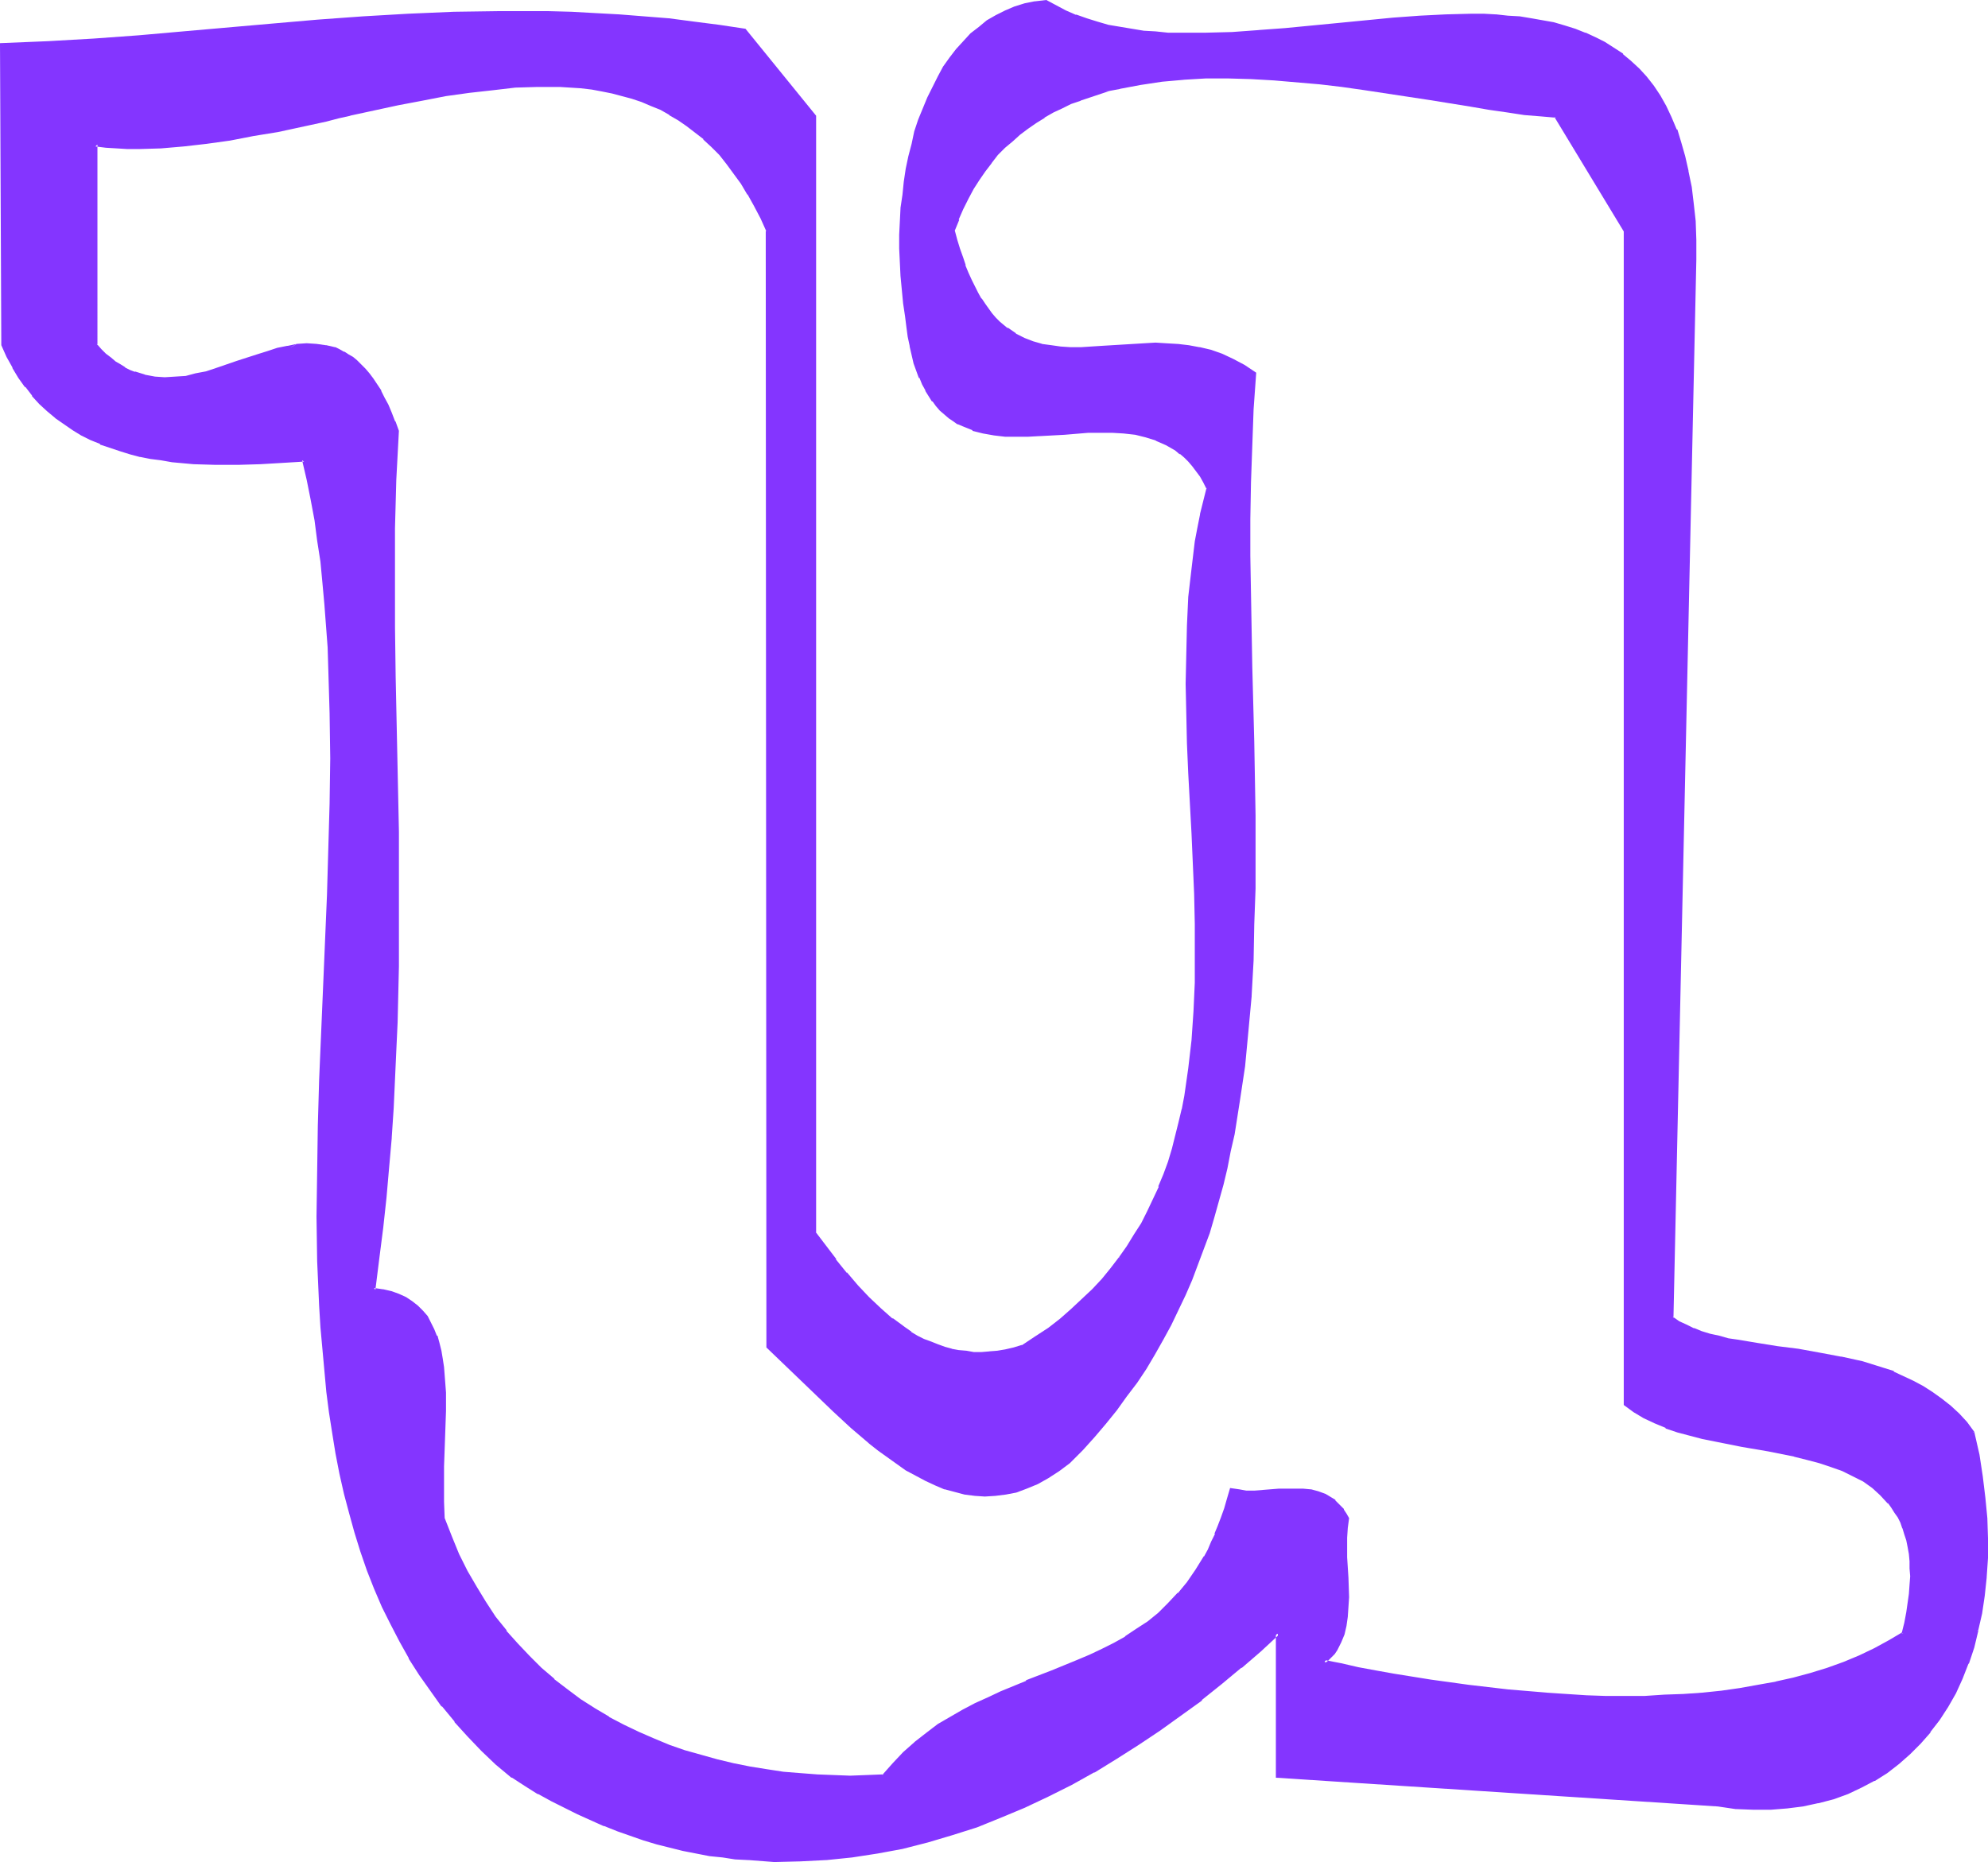 <?xml version="1.0" encoding="UTF-8" standalone="no"?>
<svg
   version="1.0"
   width="129.98mm"
   height="121.765mm"
   id="svg7"
   sodipodi:docname="Smudge Extended U 2.wmf"
   xmlns:inkscape="http://www.inkscape.org/namespaces/inkscape"
   xmlns:sodipodi="http://sodipodi.sourceforge.net/DTD/sodipodi-0.dtd"
   xmlns="http://www.w3.org/2000/svg"
   xmlns:svg="http://www.w3.org/2000/svg">
  <sodipodi:namedview
     id="namedview7"
     pagecolor="#ffffff"
     bordercolor="#000000"
     borderopacity="0.25"
     inkscape:showpageshadow="2"
     inkscape:pageopacity="0.0"
     inkscape:pagecheckerboard="0"
     inkscape:deskcolor="#d1d1d1"
     inkscape:document-units="mm" />
  <defs
     id="defs1">
    <pattern
       id="WMFhbasepattern"
       patternUnits="userSpaceOnUse"
       width="6"
       height="6"
       x="0"
       y="0" />
  </defs>
  <path
     style="fill:#8435ff;fill-opacity:1;fill-rule:evenodd;stroke:none"
     d="m 470.417,403.657 -3.394,2.101 -3.717,1.939 -3.717,1.778 -3.878,1.616 -4.04,1.454 -4.202,1.293 -4.202,1.293 -4.363,0.97 -4.363,0.808 -4.525,0.646 -4.686,0.646 -4.525,0.485 -4.848,0.485 -4.686,0.162 -4.848,0.162 -4.848,0.162 -4.848,-0.162 -4.686,-0.162 -9.858,-0.485 -9.534,-0.808 -9.696,-1.131 -9.373,-1.293 -9.211,-1.616 -4.363,-0.646 -4.363,-0.97 -4.363,-0.808 -4.04,-0.808 0.808,-0.808 0.646,-0.646 0.808,-0.808 0.646,-0.808 0.97,-1.939 0.646,-1.939 0.646,-2.101 0.323,-2.262 0.162,-2.262 v -2.424 l -0.162,-4.848 -0.162,-5.009 -0.162,-2.585 v -2.262 l 0.323,-2.424 0.162,-2.262 -0.485,-1.131 -0.646,-0.97 -1.293,-1.616 -0.808,-0.485 -0.808,-0.646 -1.454,-0.97 -1.778,-0.646 -1.778,-0.323 -1.939,-0.162 -1.939,-0.162 -3.878,0.162 -4.04,0.323 h -2.101 -1.939 l -1.939,-0.162 -1.778,-0.323 -0.646,2.424 -0.646,2.262 -0.808,2.262 -0.808,2.101 -0.808,1.939 -0.97,1.939 -0.808,1.939 -0.97,1.778 -1.939,3.232 -2.262,3.07 -2.262,2.747 -2.424,2.585 -2.424,2.424 -2.747,2.101 -2.747,1.939 -2.747,1.778 -2.909,1.616 -2.909,1.616 -3.07,1.293 -3.07,1.454 -6.302,2.585 -6.302,2.424 -6.302,2.585 -3.07,1.454 -3.232,1.616 -3.07,1.454 -2.909,1.778 -3.07,1.939 -2.909,2.101 -2.909,2.262 -2.747,2.424 -2.586,2.747 -2.586,2.909 -4.04,0.162 h -4.202 -4.202 l -4.202,-0.162 -4.04,-0.323 -4.202,-0.485 -4.04,-0.485 -4.202,-0.646 -4.04,-0.808 -4.04,-0.97 -4.04,-1.131 -3.878,-1.293 -3.878,-1.293 -3.878,-1.454 -3.878,-1.778 -3.555,-1.778 -3.717,-1.939 -3.555,-2.101 -3.394,-2.262 -3.394,-2.424 -3.232,-2.585 -3.232,-2.747 -2.909,-2.909 -2.909,-3.07 -2.909,-3.393 -2.586,-3.393 -2.424,-3.555 -2.424,-3.878 -2.101,-3.878 -2.101,-4.201 -1.939,-4.363 -1.616,-4.525 -0.323,-4.201 v -4.201 l 0.162,-4.525 0.162,-4.525 0.323,-9.211 -0.162,-4.525 -0.162,-4.201 -0.162,-2.101 -0.323,-1.939 -0.485,-1.939 -0.485,-1.939 -0.485,-1.778 -0.646,-1.616 -0.808,-1.616 -0.97,-1.454 -0.97,-1.293 -1.293,-1.293 -1.293,-1.131 -1.616,-0.808 -1.616,-0.808 -1.778,-0.808 -2.101,-0.485 -2.262,-0.162 1.131,-7.756 0.808,-7.595 0.808,-7.433 0.646,-7.595 0.646,-7.272 0.485,-7.272 0.323,-7.11 0.485,-7.11 0.162,-6.948 0.162,-6.948 0.162,-6.948 v -6.787 l 0.162,-13.412 -0.162,-13.089 -0.323,-12.927 -0.162,-12.766 -0.323,-12.604 -0.162,-12.281 V 142.686 l 0.162,-12.119 0.323,-11.958 0.485,-12.119 -0.808,-2.262 -0.808,-2.101 -0.97,-1.939 -0.808,-1.778 -0.97,-1.616 -0.808,-1.616 -0.97,-1.293 -0.97,-1.293 -0.97,-1.131 -0.97,-1.131 -1.131,-0.97 -0.97,-0.808 -0.97,-0.646 -1.131,-0.646 -1.131,-0.485 -0.97,-0.485 -2.262,-0.646 -2.262,-0.323 h -2.424 l -2.262,0.162 -2.424,0.485 -2.424,0.485 -2.424,0.646 -2.586,0.808 -5.01,1.778 -5.171,1.616 -2.586,0.808 -2.424,0.646 -2.586,0.485 -2.586,0.323 -2.586,0.162 -2.424,-0.162 -2.586,-0.485 -2.586,-0.808 -1.131,-0.485 -1.293,-0.646 -1.131,-0.646 -1.293,-0.808 -1.131,-0.97 -1.293,-0.97 -1.131,-1.131 -1.131,-1.293 V 35.712 l 2.586,0.323 2.747,0.162 2.586,0.162 h 2.747 l 5.494,-0.162 5.656,-0.323 5.656,-0.808 5.818,-0.808 5.818,-0.97 5.979,-1.131 11.797,-2.585 3.07,-0.646 2.909,-0.646 5.979,-1.293 5.979,-1.293 5.979,-1.131 5.818,-1.131 5.818,-0.97 5.656,-0.646 5.656,-0.646 5.494,-0.162 h 5.494 l 2.586,0.162 2.747,0.323 2.586,0.162 2.586,0.485 2.424,0.485 2.586,0.646 2.424,0.808 2.424,0.646 2.262,0.97 2.424,1.131 2.262,1.131 2.101,1.454 2.262,1.454 1.939,1.616 2.101,1.616 1.939,1.939 2.101,2.101 1.778,2.101 1.778,2.424 1.778,2.585 1.616,2.585 1.616,2.909 1.616,3.07 1.454,3.232 V 332.879 l 4.04,3.717 4.04,3.878 4.202,4.04 4.202,4.04 4.363,4.04 4.363,3.717 2.262,1.778 2.262,1.778 2.262,1.616 2.424,1.454 2.262,1.454 2.424,1.293 2.424,0.97 2.262,0.97 2.586,0.808 2.424,0.485 2.424,0.323 2.424,0.162 2.586,-0.162 2.424,-0.323 2.586,-0.485 2.586,-0.808 2.747,-1.293 2.586,-1.293 2.586,-1.778 2.747,-2.101 3.07,-3.07 2.909,-3.232 2.747,-3.232 2.747,-3.232 2.424,-3.393 2.424,-3.393 2.262,-3.555 2.262,-3.393 1.939,-3.717 2.101,-3.555 1.778,-3.717 1.778,-3.717 1.454,-3.717 1.616,-3.878 1.454,-3.878 1.293,-3.878 1.131,-3.878 1.293,-4.04 0.97,-4.04 0.97,-4.04 0.97,-4.201 0.808,-4.04 1.454,-8.403 1.131,-8.403 0.97,-8.564 0.646,-8.888 0.485,-8.726 0.323,-8.888 0.162,-8.888 v -9.049 -9.049 l -0.323,-18.26 -0.485,-18.421 -0.323,-18.26 v -9.211 -9.049 l 0.162,-9.049 0.162,-9.049 0.485,-9.049 0.485,-8.888 -2.586,-1.778 -2.747,-1.454 -2.747,-1.293 -2.747,-0.808 -2.747,-0.808 -2.747,-0.485 -2.747,-0.323 -2.747,-0.162 h -2.586 -2.747 l -5.333,0.323 -5.333,0.485 -5.01,0.162 h -2.586 l -2.424,-0.162 -2.424,-0.162 -2.262,-0.485 -2.262,-0.485 -2.262,-0.97 -2.101,-1.131 -2.101,-1.293 -1.939,-1.778 -0.97,-0.97 -0.97,-0.97 -0.808,-1.131 -0.808,-1.293 -0.97,-1.293 -0.808,-1.454 -0.808,-1.616 -0.808,-1.616 -0.808,-1.778 -0.808,-1.939 -0.646,-1.939 -0.646,-2.101 -0.808,-2.262 -0.485,-2.262 0.97,-2.909 1.131,-2.585 1.131,-2.585 1.454,-2.424 1.293,-2.262 1.616,-2.262 1.454,-1.939 1.778,-1.939 1.778,-1.939 1.778,-1.616 1.778,-1.616 1.939,-1.616 2.101,-1.293 2.101,-1.293 2.101,-1.293 2.262,-1.131 2.262,-0.97 2.262,-0.97 2.424,-0.808 2.424,-0.808 2.586,-0.646 2.424,-0.646 5.171,-0.97 5.171,-0.808 5.494,-0.485 5.494,-0.162 5.494,-0.162 5.656,0.162 5.656,0.323 5.656,0.485 5.656,0.646 5.656,0.646 5.494,0.646 5.494,0.808 5.333,0.808 5.171,0.97 5.171,0.808 4.848,0.808 4.686,0.808 4.525,0.485 4.202,0.646 4.04,0.485 3.717,0.323 17.13,28.279 V 347.1 l 2.262,1.616 2.586,1.454 2.586,1.293 2.747,1.131 2.909,0.97 3.07,0.808 3.07,0.808 3.07,0.646 6.626,1.293 6.464,1.293 6.464,1.131 3.232,0.808 2.909,0.808 3.07,0.97 2.747,1.131 2.747,1.131 2.424,1.454 2.424,1.616 1.939,1.778 1.939,2.101 0.808,1.131 0.808,1.131 0.808,1.293 0.646,1.293 0.485,1.293 0.646,1.616 0.323,1.454 0.323,1.778 0.323,1.616 0.162,1.778 0.162,1.939 v 1.939 l -0.162,2.101 -0.162,2.262 -0.162,2.262 -0.323,2.424 -0.485,2.424 z m 17.13,-49.609 -1.778,-2.262 -1.939,-2.101 -2.101,-1.939 -2.101,-1.778 -2.262,-1.616 -2.262,-1.454 -2.424,-1.293 -2.424,-1.131 -2.424,-1.131 -2.586,-0.97 -2.586,-0.646 -2.586,-0.808 -5.171,-1.293 -5.333,-0.97 -5.171,-0.808 -5.171,-0.646 -5.01,-0.808 -4.848,-0.808 -2.424,-0.485 -2.262,-0.485 -2.101,-0.485 -2.101,-0.808 -1.939,-0.646 -1.939,-0.808 -1.939,-0.97 -1.616,-1.131 5.818,-261.617 -0.162,-4.848 -0.162,-4.686 -0.485,-4.363 -0.485,-4.04 -0.646,-3.878 -0.808,-3.555 -0.97,-3.393 -1.131,-3.232 -1.293,-3.07 -1.293,-2.747 -1.454,-2.585 -1.616,-2.262 -1.778,-2.262 -1.778,-2.101 -1.939,-1.778 -2.101,-1.616 -2.101,-1.616 -2.262,-1.293 -2.424,-1.293 -2.262,-1.131 -2.586,-0.808 -2.586,-0.97 -2.586,-0.646 -2.747,-0.646 -2.909,-0.485 -2.747,-0.323 -2.909,-0.323 -3.07,-0.162 -2.909,-0.162 h -3.07 -6.302 l -6.464,0.323 -6.464,0.485 -13.413,1.293 -13.251,1.454 -6.626,0.485 -6.626,0.485 -6.464,0.162 h -6.302 l -3.07,-0.162 -3.07,-0.162 -3.07,-0.323 -2.909,-0.323 -2.909,-0.485 -2.747,-0.646 -2.747,-0.646 -2.747,-0.808 -2.586,-0.97 -2.586,-1.131 -2.424,-1.131 -2.424,-1.454 -2.586,0.323 -2.586,0.646 -2.424,0.808 -2.262,0.808 -2.262,1.131 -2.101,1.293 -2.101,1.616 -1.939,1.616 -1.778,1.778 -1.778,2.101 -1.616,1.939 -1.454,2.262 -1.454,2.424 -1.293,2.585 -1.293,2.585 -1.131,2.747 -0.97,2.747 -0.97,2.909 -0.808,2.909 -0.646,3.07 -0.646,3.232 -0.646,3.07 -0.323,3.232 -0.323,3.393 -0.162,3.232 -0.162,3.232 v 3.393 3.393 l 0.323,3.393 0.162,3.393 0.485,3.393 0.485,3.232 0.323,2.585 0.323,2.424 0.485,2.262 0.485,2.101 0.485,2.101 0.646,1.778 0.646,1.778 0.646,1.616 0.808,1.454 0.808,1.293 0.97,1.293 0.808,1.293 0.97,0.97 0.97,0.97 1.131,0.808 1.131,0.808 1.131,0.646 1.131,0.646 2.424,0.97 2.586,0.646 2.586,0.485 2.747,0.323 2.909,0.162 2.747,-0.162 h 2.909 l 6.141,-0.485 5.818,-0.323 3.07,-0.162 h 2.909 l 2.747,0.162 2.909,0.485 2.747,0.485 2.424,0.808 2.586,1.131 1.293,0.646 1.131,0.808 1.131,0.808 0.97,0.97 1.131,0.97 0.97,1.293 0.97,1.293 0.97,1.293 0.808,1.454 0.97,1.616 -0.97,3.232 -0.646,3.232 -0.646,3.232 -0.646,3.393 -0.97,6.787 -0.646,6.948 -0.485,7.11 -0.162,7.11 v 7.272 l 0.162,7.272 0.162,7.433 0.323,7.433 0.808,14.866 0.485,14.866 0.162,7.433 0.162,7.272 -0.162,7.272 -0.162,7.11 -0.485,7.11 -0.808,6.948 -0.485,3.555 -0.485,3.232 -0.808,3.393 -0.646,3.393 -0.808,3.232 -0.97,3.232 -0.97,3.232 -1.131,3.07 -1.131,3.232 -1.454,2.909 -1.454,3.07 -1.454,2.909 -1.778,2.909 -1.778,2.747 -1.939,2.747 -2.101,2.747 -2.101,2.747 -2.424,2.585 -2.586,2.424 -2.586,2.424 -2.909,2.424 -2.909,2.262 -3.232,2.262 -3.232,2.101 -2.101,0.646 -2.101,0.323 -2.101,0.485 -1.939,0.162 h -1.939 -1.939 l -1.939,-0.162 -1.778,-0.162 -1.778,-0.485 -1.778,-0.485 -1.778,-0.485 -1.616,-0.646 -1.778,-0.808 -1.616,-0.808 -1.616,-0.97 -1.454,-0.97 -3.232,-2.262 -2.909,-2.585 -2.909,-2.747 -2.747,-2.909 -2.747,-3.232 -2.586,-3.232 -2.586,-3.393 -2.586,-3.555 V 28.763 L 184.062,7.433 177.76,6.464 l -6.302,-0.808 -6.141,-0.646 -6.141,-0.646 -6.141,-0.323 -5.979,-0.485 -5.818,-0.162 -5.979,-0.162 -5.818,-0.162 h -5.818 L 112.15,3.393 100.838,3.878 89.688,4.525 78.538,5.333 67.549,6.302 45.248,8.241 34.259,9.049 23.109,10.019 11.797,10.665 0.485,11.15 l 0.162,74.171 1.293,2.747 1.454,2.585 1.616,2.424 1.616,2.262 1.616,2.262 1.778,1.939 1.939,1.778 1.939,1.616 2.101,1.616 2.101,1.454 2.262,1.131 2.262,1.293 2.262,0.97 2.424,0.97 2.424,0.808 2.424,0.646 2.586,0.646 2.586,0.485 2.586,0.485 2.586,0.323 5.333,0.485 5.494,0.323 h 5.494 l 5.494,-0.323 5.494,-0.162 5.333,-0.485 1.131,4.848 0.97,5.009 0.808,5.009 0.808,5.171 0.646,5.009 0.646,5.333 0.485,5.333 0.808,10.665 0.162,5.333 0.323,10.988 v 11.15 11.15 l -0.323,11.311 -0.485,11.311 -0.97,22.946 -0.808,22.784 -0.485,11.311 -0.162,11.311 v 11.15 l 0.162,10.988 0.485,10.988 0.323,5.333 0.323,5.333 0.485,5.333 0.646,5.171 0.646,5.171 0.808,5.171 0.808,5.009 0.97,4.848 1.131,5.009 1.131,4.848 1.454,4.848 1.454,4.525 1.616,4.686 1.778,4.525 1.778,4.363 2.101,4.363 2.262,4.201 2.262,4.201 2.586,4.04 2.747,4.04 2.909,3.878 3.07,3.717 3.232,3.555 3.394,3.555 3.555,3.393 3.878,3.232 3.232,1.939 3.232,2.101 3.232,1.778 3.232,1.616 3.232,1.616 3.232,1.454 3.232,1.454 3.232,1.131 3.232,1.293 3.394,0.97 3.232,0.97 3.232,0.808 3.232,0.808 6.464,1.293 3.232,0.485 3.232,0.323 3.232,0.323 6.302,0.323 h 6.464 l 6.302,-0.323 6.302,-0.646 6.302,-1.131 6.302,-1.131 6.141,-1.616 5.979,-1.778 6.141,-1.939 5.979,-2.262 5.818,-2.585 5.818,-2.747 5.656,-2.747 5.656,-3.232 5.494,-3.232 5.494,-3.393 5.333,-3.555 5.171,-3.717 5.01,-3.878 5.01,-3.878 4.848,-4.04 4.686,-4.04 4.525,-4.201 v 35.389 l 108.757,7.11 4.525,0.485 4.202,0.162 h 4.202 l 4.04,-0.162 4.04,-0.485 3.717,-0.808 3.717,-1.131 3.555,-1.131 3.394,-1.616 3.07,-1.616 3.07,-2.101 2.909,-2.101 2.747,-2.424 2.586,-2.585 2.424,-2.747 2.262,-2.909 2.101,-3.393 1.778,-3.232 1.778,-3.555 1.454,-3.717 1.293,-4.04 1.131,-4.04 0.808,-4.201 0.808,-4.363 0.485,-4.686 0.162,-4.686 v -4.848 l -0.162,-5.009 -0.323,-5.009 -0.646,-5.333 -0.97,-5.333 z"
     id="path1" />
  <path
     style="fill:#8435ff;fill-opacity:1;fill-rule:evenodd;stroke:none"
     d="m 469.932,403.657 0.323,-0.323 -3.555,2.101 v 0 l -3.555,1.939 -3.717,1.778 -3.878,1.616 v 0 l -4.04,1.454 -4.202,1.293 -4.202,1.131 -4.363,0.97 h 0.162 l -4.525,0.808 -4.525,0.808 -4.525,0.646 -4.686,0.485 -4.686,0.323 v 0 l -4.686,0.162 -4.848,0.323 h -4.848 -4.848 l -4.686,-0.162 -9.858,-0.646 h 0.162 l -9.696,-0.808 -9.696,-1.131 -9.373,-1.293 -9.05,-1.454 -4.525,-0.808 -4.363,-0.808 -4.202,-0.97 -4.202,-0.808 0.162,0.808 0.808,-0.646 0.162,-0.162 0.646,-0.646 0.808,-0.808 v 0 l 0.646,-0.97 v 0 l 0.97,-1.939 v 0 l 0.808,-1.939 0.485,-2.101 v 0 l 0.323,-2.262 0.162,-2.424 v 0 l 0.162,-2.424 -0.162,-4.848 -0.323,-5.009 v -2.585 -2.262 0 l 0.162,-2.424 0.323,-2.424 -0.646,-1.131 v 0 l -0.646,-0.97 v -0.162 l -1.454,-1.454 -0.646,-0.646 v -0.162 l -0.808,-0.485 -1.616,-0.97 -1.778,-0.646 -1.778,-0.485 h -0.162 l -1.778,-0.162 h -0.162 -1.939 -3.878 -0.162 l -4.04,0.323 h 0.162 l -2.101,0.162 h -1.939 v 0 l -1.778,-0.323 -2.262,-0.323 -0.808,2.747 -0.646,2.262 -0.808,2.262 -0.808,2.101 v 0 l -0.808,1.939 h 0.162 l -0.97,1.939 -0.808,1.939 -0.97,1.778 v -0.162 l -2.101,3.393 -2.101,3.07 v 0 l -2.262,2.747 v -0.162 l -2.424,2.585 -2.424,2.424 v 0 l -2.586,2.101 v 0 l -2.747,1.778 -2.909,1.939 h 0.162 l -2.909,1.616 -2.909,1.454 -3.07,1.454 -3.07,1.293 -6.302,2.585 v 0 l -6.302,2.424 v 0.162 l -6.302,2.585 -3.07,1.454 -3.232,1.454 -3.07,1.616 -3.07,1.778 v 0 l -3.07,1.778 -2.747,2.101 -2.909,2.262 -0.162,0.162 -2.747,2.424 -2.586,2.747 -2.586,2.909 0.323,-0.162 -4.04,0.162 -4.202,0.162 -4.202,-0.162 -4.202,-0.162 h 0.162 l -4.202,-0.323 -4.04,-0.323 -4.202,-0.646 -4.04,-0.646 -4.04,-0.808 v 0 l -4.04,-0.97 -4.04,-1.131 -4.04,-1.131 -3.717,-1.293 v 0 l -3.878,-1.616 v 0 l -3.717,-1.616 -3.717,-1.778 -3.717,-1.939 h 0.162 l -3.555,-2.101 -3.555,-2.262 -3.232,-2.424 v 0 l -3.394,-2.585 h 0.162 l -3.232,-2.747 -2.909,-2.909 -2.909,-3.07 -2.909,-3.232 h 0.162 l -2.747,-3.393 -2.424,-3.717 -2.262,-3.717 v 0 l -2.262,-3.878 -2.101,-4.201 -1.778,-4.363 v 0 l -1.778,-4.525 v 0.162 l -0.162,-4.201 v -4.201 -4.525 l 0.162,-4.525 0.323,-9.211 v -4.525 l -0.323,-4.201 v 0 l -0.162,-2.101 -0.323,-2.101 -0.323,-1.939 v 0 l -0.485,-1.939 -0.485,-1.778 h -0.162 l -0.646,-1.616 -0.808,-1.616 v 0 l -0.808,-1.616 -1.131,-1.293 v 0 l -1.293,-1.293 v 0 l -1.454,-1.131 v 0 l -1.454,-0.97 v 0 l -1.778,-0.808 v 0 l -1.778,-0.646 -2.101,-0.485 h -0.162 l -2.101,-0.323 0.323,0.485 0.97,-7.756 0.97,-7.595 0.808,-7.433 0.646,-7.433 0.646,-7.272 v -0.162 l 0.485,-7.272 0.323,-7.11 0.323,-7.11 0.323,-6.948 0.162,-6.948 0.162,-6.948 v -6.787 -13.412 -13.089 l -0.808,-38.297 -0.162,-12.281 V 142.686 130.566 l 0.323,-11.958 0.646,-12.119 -0.808,-2.262 -0.162,-0.162 -0.808,-2.101 -0.808,-1.939 -0.97,-1.778 -0.808,-1.616 V 96.47 l -0.97,-1.454 -0.97,-1.454 -0.97,-1.293 v 0 L 90.334,91.138 89.203,90.007 88.234,89.037 v 0 l -0.97,-0.808 -1.131,-0.646 -0.97,-0.646 h -0.162 l -1.131,-0.646 v 0 l -0.97,-0.485 h -0.162 l -2.101,-0.485 h -0.162 l -2.262,-0.323 v 0 l -2.424,-0.162 v 0 l -2.424,0.162 -2.262,1.293 2.424,-0.323 2.424,-0.162 h -0.162 2.424 -0.162 l 2.262,0.323 v 0 l 2.262,0.646 h -0.162 l 1.131,0.323 v 0 l 1.131,0.485 v 0 l 0.97,0.646 0.97,0.808 1.131,0.808 v -0.162 l 0.97,0.97 0.97,1.131 0.97,1.131 v -0.162 l 0.808,1.293 0.97,1.454 0.97,1.454 v 0 l 0.808,1.616 0.97,1.778 0.808,2.101 0.97,1.939 h -0.162 l 0.808,2.262 v -0.162 l -0.485,12.119 -0.323,11.958 -0.162,12.119 0.162,12.281 0.162,12.281 0.646,38.297 0.162,13.089 v 13.412 l -0.162,6.787 v 6.948 l -0.323,6.948 -0.162,6.948 -0.323,7.11 -0.485,7.11 -0.485,7.272 v 0 l -0.485,7.272 -0.808,7.433 -0.808,7.433 -0.808,7.595 -0.97,8.08 2.586,0.485 h -0.162 l 2.101,0.485 1.778,0.646 v 0 l 1.616,0.808 v 0 l 1.454,0.808 v 0 l 1.454,1.131 h -0.162 l 1.293,1.131 v 0 l 0.97,1.293 0.97,1.616 v -0.162 l 0.808,1.616 0.646,1.616 h -0.162 l 0.646,1.778 0.485,1.939 v -0.162 l 0.323,1.939 0.323,1.939 0.162,2.101 v 0 l 0.323,4.201 v 4.525 l -0.323,9.211 -0.162,4.525 v 4.525 4.201 l 0.162,4.201 1.778,4.686 v 0 l 1.778,4.363 2.101,4.201 2.262,4.04 v 0 l 2.262,3.717 2.586,3.717 2.586,3.393 h 0.162 l 2.747,3.393 2.909,3.07 2.909,2.909 3.232,2.747 v 0 l 3.232,2.585 v 0.162 l 3.394,2.262 3.555,2.262 3.394,2.262 h 0.162 l 3.717,1.939 3.555,1.778 3.878,1.616 v 0 l 3.878,1.616 v 0 l 3.878,1.293 3.878,1.293 4.04,1.131 4.04,0.808 h 0.162 l 4.04,0.97 4.04,0.646 4.202,0.485 4.04,0.485 4.202,0.323 v 0 l 4.202,0.162 h 4.202 4.202 l 4.202,-0.323 2.747,-2.909 2.586,-2.747 2.747,-2.424 v 0 l 2.909,-2.262 2.747,-2.101 3.07,-1.939 v 0 l 3.07,-1.616 3.07,-1.616 3.07,-1.616 3.07,-1.293 6.464,-2.747 v 0.162 l 6.302,-2.585 v 0 l 6.141,-2.585 3.07,-1.293 3.07,-1.454 2.909,-1.616 2.909,-1.616 v 0 l 2.909,-1.778 2.747,-1.939 v 0 l 2.586,-2.262 h 0.162 l 2.424,-2.262 2.424,-2.585 v 0 l 2.262,-2.747 h 0.162 l 2.101,-3.07 1.939,-3.393 v 0 l 0.97,-1.778 0.97,-1.939 0.808,-1.778 h 0.162 l 0.808,-2.101 v 0 l 0.808,-2.262 0.646,-2.101 0.646,-2.262 0.808,-2.424 -0.646,0.323 1.939,0.323 1.939,0.162 v 0 h 1.939 2.101 v 0 l 4.04,-0.323 v 0 l 3.878,-0.162 h 1.939 v 0 l 1.939,0.162 h -0.162 l 1.778,0.485 1.778,0.646 -0.162,-0.162 1.616,0.97 0.808,0.646 v 0 l 0.646,0.485 1.293,1.616 v 0 l 0.485,0.97 v -0.162 l 0.646,1.131 -0.162,-0.323 -0.162,2.262 -0.162,2.424 v 0.162 2.262 2.585 l 0.323,5.009 v 4.848 2.424 0 l -0.162,2.262 -0.323,2.262 v 0 l -0.485,1.939 -0.808,2.101 v -0.162 l -0.97,1.939 v -0.162 l -0.485,0.97 v -0.162 l -0.808,0.808 -0.646,0.808 v -0.162 l -1.616,1.293 5.171,1.131 4.202,0.808 4.525,0.808 4.363,0.808 9.211,1.616 9.373,1.293 9.534,0.97 9.696,0.97 v 0 l 9.858,0.485 4.686,0.162 h 4.848 4.848 l 4.848,-0.162 4.686,-0.323 h 0.162 l 4.686,-0.323 4.686,-0.485 4.525,-0.646 4.525,-0.646 4.363,-0.97 h 0.162 l 4.363,-0.97 4.202,-1.131 4.202,-1.293 4.04,-1.454 v 0 l 3.878,-1.778 3.717,-1.778 3.717,-1.778 v 0 l 3.555,-2.262 z"
     id="path2" />
  <path
     style="fill:#8435ff;fill-opacity:1;fill-rule:evenodd;stroke:none"
     d="m 73.366,84.997 -2.262,0.485 H 70.942 l -2.424,0.485 -2.424,0.808 -2.586,0.808 -5.01,1.616 -5.171,1.778 -2.424,0.808 -2.586,0.485 v 0 l -2.424,0.646 -2.586,0.162 v 0 l -2.586,0.162 v 0 l -2.424,-0.162 -2.586,-0.485 h 0.162 l -2.586,-0.808 0.162,0.162 -1.293,-0.485 -1.293,-0.646 h 0.162 l -1.293,-0.808 -1.131,-0.646 v 0 l -1.131,-0.97 v 0 l -1.293,-0.97 -1.131,-1.131 -1.131,-1.293 0.162,0.323 V 35.712 l -0.485,0.485 2.586,0.323 v 0 l 2.747,0.162 2.586,0.162 h 2.747 l 5.494,-0.162 v 0 l 5.656,-0.485 5.656,-0.646 5.818,-0.808 5.818,-1.131 5.979,-0.97 11.958,-2.585 v 0 l 3.07,-0.808 2.909,-0.646 h -0.162 l 5.979,-1.293 5.979,-1.293 5.979,-1.131 5.818,-1.131 5.818,-0.808 5.818,-0.646 5.494,-0.646 v 0 l 5.494,-0.162 h 5.494 l 2.586,0.162 v 0 l 2.586,0.162 2.747,0.323 2.586,0.485 2.424,0.485 v 0 l 2.424,0.646 2.424,0.646 2.424,0.808 v 0 l 2.262,0.97 2.424,0.97 2.262,1.293 h -0.162 l 2.262,1.293 2.101,1.454 2.101,1.616 v 0 l 2.101,1.616 h -0.162 l 2.101,1.939 1.939,1.939 v 0 l 1.778,2.262 v 0 l 1.778,2.424 1.778,2.424 1.616,2.747 v -0.162 l 1.616,2.909 1.616,3.07 1.454,3.232 -0.162,-0.162 0.162,275.999 4.04,3.878 4.04,3.878 4.202,4.04 4.202,4.04 4.363,4.04 4.363,3.717 0.162,0.162 2.262,1.778 2.262,1.616 2.262,1.616 2.262,1.616 2.424,1.293 v 0 l 2.424,1.293 2.424,1.131 v 0 l 2.262,0.97 h 0.162 l 2.424,0.646 2.424,0.646 v 0 l 2.586,0.323 v 0 l 2.424,0.162 2.586,-0.162 v 0 l 2.586,-0.323 2.586,-0.485 v 0 l 2.586,-0.97 v 0 l 2.747,-1.131 2.586,-1.454 v 0 l 2.747,-1.778 2.586,-1.939 0.162,-0.162 3.07,-3.07 2.909,-3.232 2.747,-3.232 v 0 l 2.747,-3.393 v 0 l 2.424,-3.393 2.586,-3.393 2.262,-3.393 2.101,-3.555 v 0 l 2.101,-3.717 1.939,-3.555 1.778,-3.717 1.778,-3.717 1.616,-3.717 1.454,-3.878 v 0 l 1.454,-3.878 1.454,-3.878 1.131,-3.878 1.131,-4.04 1.131,-4.04 0.97,-4.04 0.808,-4.201 v 0 l 0.97,-4.201 1.293,-8.241 1.293,-8.564 0.808,-8.564 0.808,-8.726 v -0.162 l 0.485,-8.726 0.162,-8.888 0.323,-8.888 v -9.049 -9.049 l -0.323,-18.26 -0.485,-18.421 -0.323,-18.26 -0.162,-9.211 v -9.049 l 0.162,-9.049 0.323,-9.049 0.323,-9.049 0.646,-9.049 -2.909,-1.939 v 0 l -2.747,-1.454 -2.747,-1.293 v 0 l -2.747,-0.97 -2.747,-0.646 h -0.162 l -2.586,-0.485 -2.747,-0.323 h -0.162 l -2.747,-0.162 -2.586,-0.162 -2.747,0.162 -5.333,0.323 -5.333,0.323 -5.01,0.323 h -2.586 l -2.424,-0.162 v 0 l -2.262,-0.323 -2.424,-0.323 h 0.162 l -2.262,-0.646 v 0 l -2.101,-0.808 -2.262,-1.131 h 0.162 l -2.101,-1.454 v 0.162 l -1.939,-1.616 -0.97,-0.97 -0.97,-1.131 v 0 l -0.808,-1.131 v 0 l -0.808,-1.131 -0.97,-1.454 v 0.162 l -0.808,-1.454 -0.808,-1.616 -0.808,-1.616 -0.808,-1.778 -0.808,-1.939 0.162,0.162 -0.646,-1.939 -0.808,-2.262 -0.646,-2.101 -0.646,-2.424 v 0.162 l 1.131,-2.747 h -0.162 l 1.131,-2.585 1.293,-2.585 1.293,-2.424 v 0 l 1.454,-2.262 1.454,-2.101 1.616,-2.101 -0.162,0.162 1.616,-2.101 1.778,-1.778 1.939,-1.616 1.778,-1.616 v 0 l 1.939,-1.454 2.101,-1.454 2.101,-1.293 h -0.162 l 2.262,-1.293 2.101,-0.97 2.262,-1.131 v 0 l 2.424,-0.808 h -0.162 l 2.424,-0.808 2.424,-0.808 2.424,-0.808 -2.586,-0.162 -2.586,0.808 -2.262,0.97 h -0.162 l -2.262,0.808 v 0.162 l -2.262,0.97 -2.262,1.131 -2.101,1.131 v 0 l -2.101,1.293 -2.101,1.454 -1.939,1.616 h -0.162 l -1.778,1.616 -1.778,1.616 -1.778,1.939 -1.778,1.939 v 0 l -1.616,2.101 -1.454,2.101 -1.454,2.262 v 0.162 l -1.293,2.424 -1.131,2.424 -1.131,2.747 h -0.162 l -0.97,3.07 0.646,2.424 0.646,2.262 0.646,2.101 0.808,1.939 v 0.162 l 0.808,1.778 0.646,1.778 0.808,1.616 0.97,1.616 0.808,1.454 v 0 l 0.808,1.454 0.97,1.131 v 0 l 0.97,1.131 v 0.162 l 0.808,0.97 0.97,0.97 1.939,1.778 h 0.162 l 2.101,1.454 v 0 l 2.101,0.97 2.262,0.97 v 0 l 2.262,0.646 v 0 l 2.424,0.485 2.424,0.162 v 0 l 2.424,0.162 h 2.586 l 5.01,-0.323 5.333,-0.323 5.333,-0.323 2.747,-0.162 2.586,0.162 2.747,0.162 v 0 l 2.747,0.323 2.747,0.485 h -0.162 l 2.747,0.646 2.747,0.97 v 0 l 2.747,1.131 2.747,1.454 h -0.162 l 2.747,1.939 -0.162,-0.485 -0.646,8.888 -0.485,9.049 -0.162,9.049 -0.162,9.049 v 9.049 9.211 l 0.485,18.26 0.323,18.421 0.323,18.26 0.162,9.049 -0.162,9.049 -0.162,8.888 -0.323,8.888 -0.485,8.726 v 0 l -0.646,8.726 -0.97,8.564 -1.131,8.564 -1.454,8.403 -0.808,4.04 v 0 l -0.97,4.04 -0.97,4.04 -0.97,4.04 -1.131,4.04 -1.293,3.878 -1.293,4.04 -1.454,3.717 h 0.162 l -1.616,3.717 -1.616,3.878 -1.616,3.717 -1.939,3.717 -1.939,3.555 -1.939,3.555 v 0 l -2.262,3.555 -2.262,3.393 -2.424,3.393 -2.586,3.393 h 0.162 l -2.747,3.393 v -0.162 l -2.747,3.232 -2.909,3.232 -3.07,3.07 v 0 l -2.586,2.101 -2.747,1.778 h 0.162 l -2.747,1.293 -2.586,1.131 h 0.162 l -2.586,0.808 v 0 l -2.586,0.646 -2.424,0.323 v 0 h -2.586 -2.424 v 0 l -2.424,-0.485 v 0 l -2.424,-0.485 -2.424,-0.808 h 0.162 l -2.424,-0.808 v 0 l -2.424,-1.131 -2.424,-1.131 h 0.162 l -2.424,-1.454 -2.262,-1.454 -2.262,-1.616 -2.262,-1.778 -2.262,-1.778 v 0.162 l -4.363,-3.878 -4.363,-4.04 -4.202,-4.04 -4.202,-4.04 -4.202,-3.878 -3.878,-3.717 0.162,0.323 V 56.88 l -1.616,-3.393 -1.454,-2.909 -1.616,-2.909 v 0 l -1.778,-2.747 -1.616,-2.585 -1.939,-2.262 v 0 l -1.939,-2.262 v 0 l -1.939,-2.101 -1.939,-1.939 v 0 l -2.101,-1.616 v -0.162 l -2.101,-1.454 -2.101,-1.454 -2.262,-1.454 v 0 l -2.262,-1.131 -2.424,-1.131 -2.262,-0.97 v 0 l -2.586,-0.808 -2.262,-0.808 -2.586,-0.485 v 0 l -2.586,-0.646 -2.586,-0.323 -2.586,-0.323 -2.586,-0.323 h -0.162 -2.586 l -5.494,-0.162 -5.494,0.323 v 0 l -5.656,0.485 -5.818,0.808 -5.818,0.808 -5.818,1.131 -5.979,1.131 -5.818,1.293 -5.979,1.293 h -0.162 l -2.909,0.646 -3.07,0.646 h 0.162 l -11.958,2.585 -5.818,1.131 -5.818,0.97 -5.818,0.97 -5.818,0.646 -5.494,0.485 v 0 H 34.259 31.512 28.926 L 26.179,35.55 h 0.162 l -3.232,-0.162 v 50.094 l 1.293,1.454 1.293,1.131 1.131,0.97 v 0 l 1.293,0.97 v 0 l 1.131,0.808 1.293,0.808 v 0 l 1.293,0.485 1.131,0.485 0.162,0.162 2.424,0.808 h 0.162 l 2.424,0.323 2.586,0.162 v 0 h 2.586 v 0 l 2.586,-0.323 2.586,-0.485 h 0.162 l 2.424,-0.646 2.586,-0.808 5.171,-1.778 5.01,-1.616 2.424,-0.808 2.586,-0.646 2.424,-0.646 h -0.162 z"
     id="path3" />
  <path
     style="fill:#8435ff;fill-opacity:1;fill-rule:evenodd;stroke:none"
     d="m 274.235,22.461 2.586,-0.485 h -0.162 l 5.171,-0.97 5.333,-0.808 5.494,-0.485 h -0.162 l 5.494,-0.323 h 5.494 l 5.656,0.162 5.656,0.323 v 0 l 5.656,0.485 5.656,0.485 5.494,0.646 5.656,0.808 5.333,0.808 5.333,0.808 5.333,0.808 5.01,0.808 5.01,0.808 4.686,0.808 4.525,0.646 4.202,0.646 4.04,0.323 3.717,0.323 -0.323,-0.162 17.13,28.279 V 57.042 347.261 l 2.424,1.778 2.424,1.454 v 0 l 2.747,1.293 2.747,1.131 v 0.162 l 2.909,0.97 3.07,0.808 3.07,0.808 v 0 l 3.232,0.646 6.464,1.293 6.626,1.131 6.464,1.293 h -0.162 l 3.232,0.808 3.07,0.808 2.909,0.97 2.747,0.97 v 0 l 2.586,1.293 2.586,1.293 v 0 l 2.262,1.616 v 0 l 1.939,1.778 1.939,2.101 v -0.162 l 0.808,1.131 0.808,1.293 0.808,1.131 v 0 l 0.646,1.293 0.485,1.454 v -0.162 l 0.485,1.616 0.485,1.454 0.323,1.616 v 0 l 0.323,1.778 0.162,1.778 v -0.162 1.939 l 0.162,1.939 -0.162,2.101 v 0 l -0.162,2.262 -0.323,2.262 -0.323,2.262 -0.485,2.585 -0.646,2.585 0.808,0.323 0.646,-2.747 0.485,-2.585 0.323,-2.424 0.323,-2.262 0.162,-2.101 v -0.162 l 0.162,-2.101 -0.162,-1.939 v -1.939 0 l -0.162,-1.778 -0.323,-1.778 v 0 l -0.323,-1.616 -0.485,-1.616 -0.485,-1.454 v -0.162 l -0.646,-1.293 -0.646,-1.293 v -0.162 l -0.646,-1.131 -0.808,-1.293 -0.97,-1.131 v 0 l -1.939,-2.101 -2.101,-1.778 v 0 l -2.262,-1.616 h -0.162 l -2.424,-1.454 -2.747,-1.131 v -0.162 l -2.909,-0.97 -2.909,-0.97 -2.909,-0.808 -3.232,-0.808 h -0.162 l -6.302,-1.293 -6.626,-1.131 -6.464,-1.293 -3.232,-0.646 v 0 l -3.07,-0.808 -3.07,-0.97 -2.747,-0.97 v 0.162 l -2.747,-1.131 -2.586,-1.293 v 0 l -2.424,-1.454 -2.262,-1.616 0.162,0.323 V 56.88 l -17.291,-28.602 -3.878,-0.323 -4.04,-0.485 -4.202,-0.485 -4.686,-0.646 -4.686,-0.808 -4.848,-0.808 -5.01,-0.808 -5.333,-0.808 -5.333,-0.808 -5.494,-0.808 -5.494,-0.808 -5.656,-0.646 -5.494,-0.646 -5.818,-0.485 v 0 l -5.656,-0.162 -5.656,-0.162 h -5.494 l -5.494,0.323 v 0 l -5.494,0.485 -5.333,0.646 -5.01,0.97 h -0.162 l -2.424,0.646 -2.424,0.646 z"
     id="path4" />
  <path
     style="fill:#8435ff;fill-opacity:1;fill-rule:evenodd;stroke:none"
     d="m 487.87,353.886 -1.778,-2.424 v 0 l -1.939,-2.101 -2.101,-1.939 v 0 l -2.262,-1.778 v 0 l -2.262,-1.616 -2.262,-1.454 v 0 l -2.424,-1.293 -2.424,-1.131 -2.424,-1.131 v -0.162 l -2.586,-0.808 -2.586,-0.808 -2.586,-0.808 -5.171,-1.131 h -0.162 l -5.171,-0.97 -5.333,-0.97 -5.171,-0.646 -5.01,-0.808 -4.848,-0.808 -2.262,-0.323 v 0 l -2.262,-0.646 -2.262,-0.485 -2.101,-0.646 -1.939,-0.808 0.162,0.162 -1.939,-0.97 -1.778,-0.808 v 0 l -1.616,-1.131 0.162,0.323 5.656,-261.617 v -4.848 l -0.162,-4.686 v 0 l -0.485,-4.363 -0.485,-4.04 -0.808,-3.878 v -0.162 l -0.808,-3.555 -0.97,-3.393 -0.97,-3.232 h -0.162 l -1.293,-3.07 -1.293,-2.747 -1.454,-2.585 v 0 l -1.616,-2.424 -1.778,-2.262 v 0 l -1.778,-1.939 -2.101,-1.939 -1.939,-1.616 v -0.162 l -2.262,-1.454 -2.262,-1.454 v 0 l -2.262,-1.131 -2.424,-1.131 h -0.162 l -2.424,-0.97 -2.586,-0.808 -2.747,-0.808 v 0 l -2.747,-0.485 -2.747,-0.485 -2.909,-0.485 -2.909,-0.162 -2.909,-0.323 h -0.162 l -2.909,-0.162 h -3.07 l -6.302,0.162 -6.464,0.323 v 0 l -6.626,0.485 -13.251,1.293 -13.413,1.293 -6.626,0.485 h 0.162 l -6.626,0.485 -6.464,0.162 h -6.302 -3.07 v 0 l -3.07,-0.323 -2.909,-0.162 -2.909,-0.485 -2.909,-0.485 -2.909,-0.485 v 0 L 271.164,5.333 268.579,4.525 265.832,3.555 265.993,3.717 263.408,2.585 260.984,1.293 258.56,0 l -2.747,0.323 h -0.162 l -2.424,0.485 -2.586,0.808 v 0 l -2.262,0.97 v 0 l -2.262,1.131 v 0 l -2.262,1.293 -1.939,1.616 v 0 l -2.101,1.616 -1.778,1.939 -1.778,1.939 v 0 l -1.616,2.101 v 0 l -1.616,2.262 -1.293,2.424 v 0 l -1.293,2.585 -1.293,2.585 -1.131,2.747 v 0 l -1.131,2.747 -0.97,2.909 -0.646,3.07 -0.808,3.07 v 0 l -0.646,3.07 -0.485,3.232 -0.323,3.232 -0.485,3.232 v 0.162 l -0.162,3.232 -0.162,3.232 v 3.393 l 0.162,3.393 0.162,3.393 v 0 l 0.323,3.393 0.323,3.393 0.485,3.232 0.323,2.585 0.323,2.424 0.485,2.262 v 0.162 l 0.485,2.101 0.485,2.101 0.646,1.778 v 0 l 0.646,1.778 h 0.162 l 0.646,1.616 0.808,1.454 v 0.162 l 0.808,1.293 0.808,1.293 h 0.162 l 0.808,1.131 v 0 l 0.97,1.131 1.131,0.97 v 0 l 1.131,0.97 0.97,0.646 1.131,0.808 h 0.162 l 1.131,0.485 2.424,0.97 v 0.162 l 2.586,0.646 v 0 l 2.747,0.485 2.747,0.323 v 0 h 2.909 2.747 l 2.909,-0.162 h 0.162 l 5.979,-0.323 v 0 l 5.818,-0.485 h 3.07 2.909 l 2.747,0.162 v 0 l 2.909,0.323 2.586,0.646 v 0 l 2.586,0.808 h -0.162 l 2.586,1.131 1.131,0.646 v 0 l 1.131,0.646 1.131,0.97 v -0.162 l 1.131,0.97 v 0 l 0.97,0.97 0.97,1.131 v 0 l 0.97,1.293 0.97,1.293 0.808,1.454 v 0 l 0.808,1.616 v -0.323 l -0.808,3.232 -0.808,3.232 v 0.162 l -0.646,3.232 -0.646,3.393 -0.808,6.787 -0.808,6.948 v 0 l -0.323,7.11 -0.162,7.11 -0.162,7.272 0.162,7.272 0.162,7.433 0.323,7.433 0.808,14.866 0.646,14.866 0.162,7.433 v 7.272 7.272 l -0.323,7.11 -0.485,7.11 v 0 l -0.808,6.948 -0.485,3.393 -0.485,3.393 -0.646,3.393 v -0.162 l -0.808,3.393 -0.808,3.232 -0.808,3.232 -0.97,3.232 -1.131,3.07 v 0 l -1.293,3.07 h 0.162 l -1.454,3.07 -1.454,3.07 -1.454,2.909 v 0 l -1.778,2.747 -1.778,2.909 -1.939,2.747 0.646,0.485 2.101,-2.747 1.778,-2.909 1.616,-2.747 v -0.162 l 1.616,-2.909 1.454,-2.909 1.293,-3.07 v 0 l 1.293,-3.232 v 0 l 1.131,-3.07 0.97,-3.232 0.97,-3.232 0.646,-3.393 0.808,-3.232 v 0 l 0.646,-3.393 0.646,-3.393 0.485,-3.393 0.646,-6.948 v -0.162 l 0.485,-7.11 0.323,-7.11 v -7.272 -7.272 l -0.162,-7.433 -0.646,-14.866 -0.646,-14.866 -0.323,-7.433 -0.323,-7.433 -0.162,-7.272 0.162,-7.272 0.162,-7.11 0.485,-7.11 v 0.162 l 0.646,-6.948 0.808,-6.787 0.646,-3.393 0.646,-3.393 v 0.162 l 0.808,-3.232 0.808,-3.555 -0.808,-1.616 v -0.162 l -0.97,-1.454 -0.808,-1.293 -0.97,-1.293 h -0.162 l -0.97,-1.293 -1.131,-0.97 v 0 l -1.131,-0.97 v 0 l -1.131,-0.808 -1.131,-0.808 v 0 l -1.293,-0.646 -2.424,-1.131 h -0.162 l -2.586,-0.97 v 0 l -2.747,-0.485 -2.747,-0.323 h -0.162 l -2.747,-0.162 h -2.909 -3.07 l -5.818,0.323 h -0.162 l -5.979,0.485 v 0 l -2.909,0.162 h -2.747 l -2.909,-0.162 v 0 l -2.747,-0.162 -2.586,-0.485 h 0.162 l -2.586,-0.808 v 0.162 l -2.424,-0.97 -1.131,-0.646 v 0 l -1.131,-0.646 -0.97,-0.808 -1.131,-0.808 v 0 l -0.97,-0.97 -0.97,-0.97 v 0 l -0.808,-1.131 v 0 l -0.808,-1.293 -0.97,-1.293 v 0 l -0.646,-1.454 -0.808,-1.616 h 0.162 l -0.808,-1.778 v 0 l -0.485,-1.778 -0.646,-1.939 -0.485,-2.262 v 0.162 l -0.323,-2.262 -0.485,-2.424 -0.323,-2.585 -0.485,-3.393 -0.323,-3.393 -0.323,-3.232 v 0 l -0.162,-3.393 v -3.393 -3.393 -3.232 l 0.323,-3.232 v 0 l 0.323,-3.393 0.323,-3.07 0.646,-3.232 0.485,-3.07 v 0 l 0.808,-3.07 0.808,-2.909 0.808,-2.909 1.131,-2.909 v 0.162 l 1.131,-2.747 1.131,-2.585 1.293,-2.585 v 0.162 l 1.454,-2.424 1.454,-2.262 v 0 l 1.616,-2.101 v 0 l 1.778,-1.939 1.778,-1.778 1.939,-1.616 v 0 l 1.939,-1.454 2.262,-1.293 h -0.162 l 2.262,-1.131 v 0 l 2.262,-0.97 v 0 l 2.424,-0.808 2.586,-0.485 h -0.162 l 2.747,-0.323 h -0.323 l 2.424,1.293 2.424,1.293 2.586,0.97 v 0.162 l 2.586,0.808 2.747,0.97 2.747,0.646 v 0 l 2.909,0.646 2.909,0.323 2.909,0.485 3.07,0.162 3.07,0.323 v 0 l 3.07,0.162 h 6.302 l 6.464,-0.323 6.626,-0.323 v 0 l 6.626,-0.646 13.413,-1.293 13.251,-1.293 6.464,-0.485 v 0 l 6.464,-0.323 6.302,-0.162 3.07,0.162 h 2.909 v 0 l 3.07,0.323 2.747,0.162 2.909,0.485 2.909,0.485 2.586,0.485 v 0 l 2.586,0.808 2.586,0.808 2.586,0.97 v 0 l 2.262,0.97 2.424,1.293 h -0.162 l 2.262,1.293 2.262,1.616 -0.162,-0.162 2.101,1.778 1.939,1.778 1.778,2.101 v -0.162 l 1.616,2.262 1.616,2.424 v 0 l 1.454,2.424 1.454,2.747 1.293,3.07 h -0.162 l 1.131,3.07 0.97,3.555 0.808,3.555 v -0.162 l 0.646,3.878 0.646,4.201 0.323,4.363 v -0.162 l 0.323,4.686 v 4.848 l -5.656,261.941 1.778,1.131 v 0 l 1.939,0.97 1.778,0.808 0.162,0.162 1.939,0.646 2.101,0.646 2.101,0.646 2.262,0.485 h 0.162 l 2.262,0.485 4.848,0.808 5.01,0.646 5.171,0.808 5.333,0.808 5.333,0.97 h -0.162 l 5.333,1.293 2.586,0.646 2.586,0.808 2.424,0.97 v -0.162 l 2.424,1.131 2.424,1.131 2.424,1.293 h -0.162 l 2.262,1.454 2.262,1.616 v 0 l 2.262,1.778 h -0.162 l 2.101,1.939 1.939,2.101 v 0 l 1.778,2.262 -0.162,-0.162 z"
     id="path5" />
  <path
     style="fill:#8435ff;fill-opacity:1;fill-rule:evenodd;stroke:none"
     d="m 276.497,310.741 -2.101,2.747 v 0 l -2.101,2.585 v 0 l -2.424,2.585 -2.586,2.424 -2.586,2.424 v 0 l -2.747,2.424 -2.909,2.262 v 0 l -3.232,2.101 -3.394,2.262 0.162,-0.162 -2.101,0.646 v 0 l -2.101,0.485 -1.939,0.323 -2.101,0.162 h 0.162 l -1.939,0.162 h -1.939 v 0 l -1.778,-0.323 -1.939,-0.162 -1.778,-0.323 h 0.162 l -1.778,-0.485 -1.778,-0.646 v 0 l -1.616,-0.646 v 0 l -1.778,-0.646 -1.616,-0.808 -1.616,-0.97 h 0.162 l -1.616,-1.131 -3.07,-2.262 v 0.162 l -2.909,-2.585 -2.909,-2.747 -2.747,-2.909 -2.747,-3.232 v 0.162 l -2.747,-3.393 h 0.162 l -2.586,-3.393 -2.586,-3.393 0.162,0.162 V 28.602 L 184.224,7.11 177.76,6.14 171.457,5.333 165.317,4.525 159.176,4.04 v 0 l -6.141,-0.485 -5.979,-0.323 -5.818,-0.323 -5.979,-0.162 h -5.818 -5.818 L 112.15,2.909 100.838,3.393 89.688,4.04 v 0 L 78.538,4.848 67.387,5.817 45.248,7.756 34.259,8.726 23.109,9.534 v 0 L 11.797,10.18 0,10.665 0.323,85.321 1.616,88.229 3.07,90.815 v 0.162 l 1.454,2.424 1.616,2.262 h 0.162 l 1.616,2.101 v 0.162 l 1.778,1.939 1.939,1.778 1.939,1.616 0.162,0.162 2.101,1.454 2.101,1.454 2.101,1.293 v 0 l 2.262,1.131 2.424,0.97 v 0.162 l 2.424,0.808 v 0 l 2.424,0.808 2.586,0.808 2.424,0.646 h 0.162 l 2.424,0.485 2.586,0.323 2.747,0.485 5.333,0.485 v 0 l 5.494,0.162 h 5.494 l 5.494,-0.162 5.494,-0.323 v 0 l 5.333,-0.323 -0.485,-0.323 1.131,4.848 v 0 l 0.97,4.848 0.97,5.171 0.646,5.009 0.808,5.171 0.485,5.171 0.485,5.333 v 0 l 0.808,10.665 0.162,5.333 0.323,10.988 0.162,11.15 -0.162,11.15 -0.323,11.311 -0.323,11.311 -0.97,22.946 -0.97,22.784 -0.323,11.311 -0.162,11.311 -0.162,11.15 0.162,10.988 0.485,10.988 0.323,5.333 v 0 l 0.485,5.333 0.485,5.333 0.485,5.333 0.646,5.009 0.808,5.171 0.808,5.009 0.97,5.009 v 0 l 1.131,5.009 1.293,4.848 1.293,4.686 1.454,4.686 1.616,4.686 1.778,4.525 v 0 l 1.939,4.525 2.101,4.201 2.262,4.363 2.262,4.04 v 0.162 l 2.586,4.04 2.747,3.878 2.747,3.878 h 0.162 l 3.07,3.717 v 0.162 l 3.232,3.555 3.394,3.555 3.555,3.393 3.878,3.232 h 0.162 l 3.232,2.101 3.07,1.939 h 0.162 l 3.232,1.778 3.232,1.616 3.232,1.616 3.232,1.454 3.232,1.454 h 0.162 l 3.232,1.293 3.232,1.131 3.232,1.131 3.232,0.97 3.232,0.808 3.232,0.808 v 0 l 6.626,1.293 3.232,0.323 3.07,0.485 3.232,0.162 h 0.162 l 6.302,0.485 6.464,-0.162 6.302,-0.323 h 0.162 l 6.302,-0.646 6.302,-0.97 6.141,-1.131 v 0 l 6.302,-1.616 5.979,-1.778 6.141,-1.939 v 0 l 5.979,-2.424 v 0 l 5.818,-2.424 5.818,-2.747 5.818,-2.909 5.494,-3.07 h 0.162 l 5.494,-3.393 5.333,-3.393 5.333,-3.555 5.171,-3.717 5.171,-3.717 v -0.162 l 4.848,-3.878 4.848,-4.04 h 0.162 l 4.686,-4.04 4.525,-4.201 -0.808,-0.323 v 35.712 l 109.241,7.11 v 0 l 4.363,0.646 h 0.162 l 4.202,0.162 h 4.363 l 4.04,-0.323 3.878,-0.485 3.717,-0.808 h 0.162 l 3.717,-0.97 3.555,-1.293 v 0 l 3.394,-1.616 3.07,-1.616 h 0.162 l 3.07,-1.939 2.909,-2.262 v 0 l 2.747,-2.424 2.586,-2.585 2.424,-2.747 v -0.162 l 2.262,-2.909 2.101,-3.232 v 0 l 1.939,-3.393 1.616,-3.555 1.454,-3.717 0.162,-0.162 1.293,-3.878 0.97,-4.04 v -0.162 h -0.808 v -0.162 l -1.131,4.201 -1.293,3.878 0.162,-0.162 -1.616,3.878 -1.616,3.393 -1.939,3.393 v 0 l -1.939,3.232 -2.262,2.909 v 0 l -2.424,2.747 -2.424,2.585 -2.909,2.424 h 0.162 l -2.909,2.101 -3.07,1.939 v 0 l -3.232,1.778 -3.232,1.454 v 0 l -3.555,1.293 -3.717,0.97 h 0.162 l -3.878,0.808 -3.878,0.485 -4.04,0.323 v 0 h -4.202 l -4.202,-0.323 v 0 l -4.363,-0.485 h -0.162 l -108.757,-7.11 0.485,0.485 v -36.358 l -5.333,4.848 -4.686,4.04 v 0 l -4.848,4.04 -4.848,4.04 v -0.162 l -5.171,3.878 -5.171,3.717 -5.333,3.555 -5.333,3.393 -5.494,3.232 v 0 l -5.656,3.07 -5.656,2.909 -5.818,2.747 -5.979,2.424 v 0 l -5.818,2.262 v 0 l -5.979,2.101 -6.141,1.778 -6.141,1.454 v 0 l -6.141,1.293 -6.302,0.97 -6.302,0.646 v 0 l -6.302,0.323 h -6.464 l -6.302,-0.323 v 0 l -3.232,-0.162 -3.232,-0.485 -3.232,-0.485 -6.464,-1.131 h 0.162 l -3.394,-0.808 -3.232,-0.97 -3.232,-0.808 -3.232,-1.131 -3.232,-1.131 -3.232,-1.293 v 0.162 l -3.232,-1.454 -3.232,-1.454 -3.232,-1.616 -3.232,-1.778 -3.232,-1.778 v 0 l -3.07,-1.939 -3.232,-1.939 v 0 l -3.878,-3.232 -3.555,-3.393 -3.394,-3.555 -3.232,-3.555 v 0 l -3.07,-3.717 v 0 l -2.909,-3.878 -2.586,-3.878 -2.586,-4.04 v 0 l -2.424,-4.201 -2.101,-4.201 -2.101,-4.363 -1.939,-4.363 v 0 l -1.616,-4.525 -1.616,-4.525 -1.616,-4.686 -1.293,-4.848 -1.131,-4.848 -1.131,-4.848 v 0 l -0.97,-5.009 -0.97,-5.009 -0.808,-5.009 -0.646,-5.171 -0.485,-5.333 -0.485,-5.171 -0.485,-5.333 v 0 l -0.323,-5.333 -0.323,-10.988 -0.162,-10.988 v -11.15 l 0.162,-11.311 0.323,-11.311 0.97,-22.784 0.97,-22.946 0.323,-11.311 0.323,-11.311 0.162,-11.15 v -11.15 l -0.323,-10.988 -0.323,-5.333 -0.646,-10.665 v -0.162 l -0.485,-5.171 -0.646,-5.333 -0.646,-5.171 -0.808,-5.009 -0.97,-5.171 -0.97,-4.848 v -0.162 l -1.131,-5.171 -5.818,0.485 h 0.162 l -5.494,0.323 -5.494,0.162 h -5.494 l -5.494,-0.323 h 0.162 l -5.333,-0.485 -2.747,-0.323 -2.586,-0.485 -2.586,-0.485 h 0.162 l -2.586,-0.485 -2.424,-0.808 -2.424,-0.808 v 0 l -2.424,-0.97 v 0.162 l -2.262,-1.131 -2.262,-1.131 v 0 l -2.101,-1.293 -2.101,-1.293 -2.101,-1.616 v 0 L 12.282,100.995 10.342,99.217 8.565,97.278 v 0 L 6.949,95.178 v 0 L 5.333,92.915 3.717,90.491 v 0 L 2.424,87.906 1.131,85.159 v 0.162 L 0.97,11.15 0.485,11.473 11.797,10.988 23.109,10.342 v 0 L 34.259,9.534 45.41,8.564 67.549,6.625 78.699,5.817 89.688,5.009 v 0 L 100.838,4.201 112.15,3.878 123.624,3.555 h 5.818 5.818 l 5.979,0.323 5.818,0.162 5.979,0.323 6.141,0.485 v 0 l 5.979,0.646 6.302,0.646 6.141,0.808 6.302,0.97 -0.162,-0.162 17.13,21.169 -0.162,-0.162 V 304.762 l 2.586,3.555 2.586,3.393 h 0.162 l 2.586,3.393 v 0 l 2.747,3.07 2.747,3.07 2.909,2.747 2.909,2.585 h 0.162 l 3.07,2.262 1.616,0.97 v 0 l 1.616,0.97 1.616,0.808 1.778,0.808 v 0 l 1.616,0.808 h 0.162 l 1.616,0.485 1.778,0.485 h 0.162 l 1.778,0.323 1.778,0.323 1.939,0.162 v 0 h 1.939 l 1.939,-0.162 v 0 l 2.101,-0.162 1.939,-0.323 2.101,-0.485 v 0 l 2.262,-0.646 3.394,-2.101 3.232,-2.262 v 0 l 2.909,-2.262 2.747,-2.424 h 0.162 l 2.586,-2.424 2.586,-2.424 2.424,-2.585 v -0.162 l 2.101,-2.585 h 0.162 l 1.939,-2.747 z"
     id="path6" />
  <path
     style="fill:#8435ff;fill-opacity:1;fill-rule:evenodd;stroke:none"
     d="m 488.839,403.01 0.97,-4.201 0.646,-4.363 0.485,-4.525 v -0.162 l 0.323,-4.686 v -4.848 l -0.162,-5.009 v 0 l -0.485,-5.009 -0.646,-5.333 -0.808,-5.333 -1.293,-5.656 -0.808,0.323 1.131,5.333 0.97,5.494 0.646,5.171 0.323,5.171 v -0.162 l 0.323,5.009 v 4.848 l -0.323,4.686 v 0 l -0.485,4.525 -0.646,4.363 -0.97,4.363 z"
     id="path7" />
</svg>
